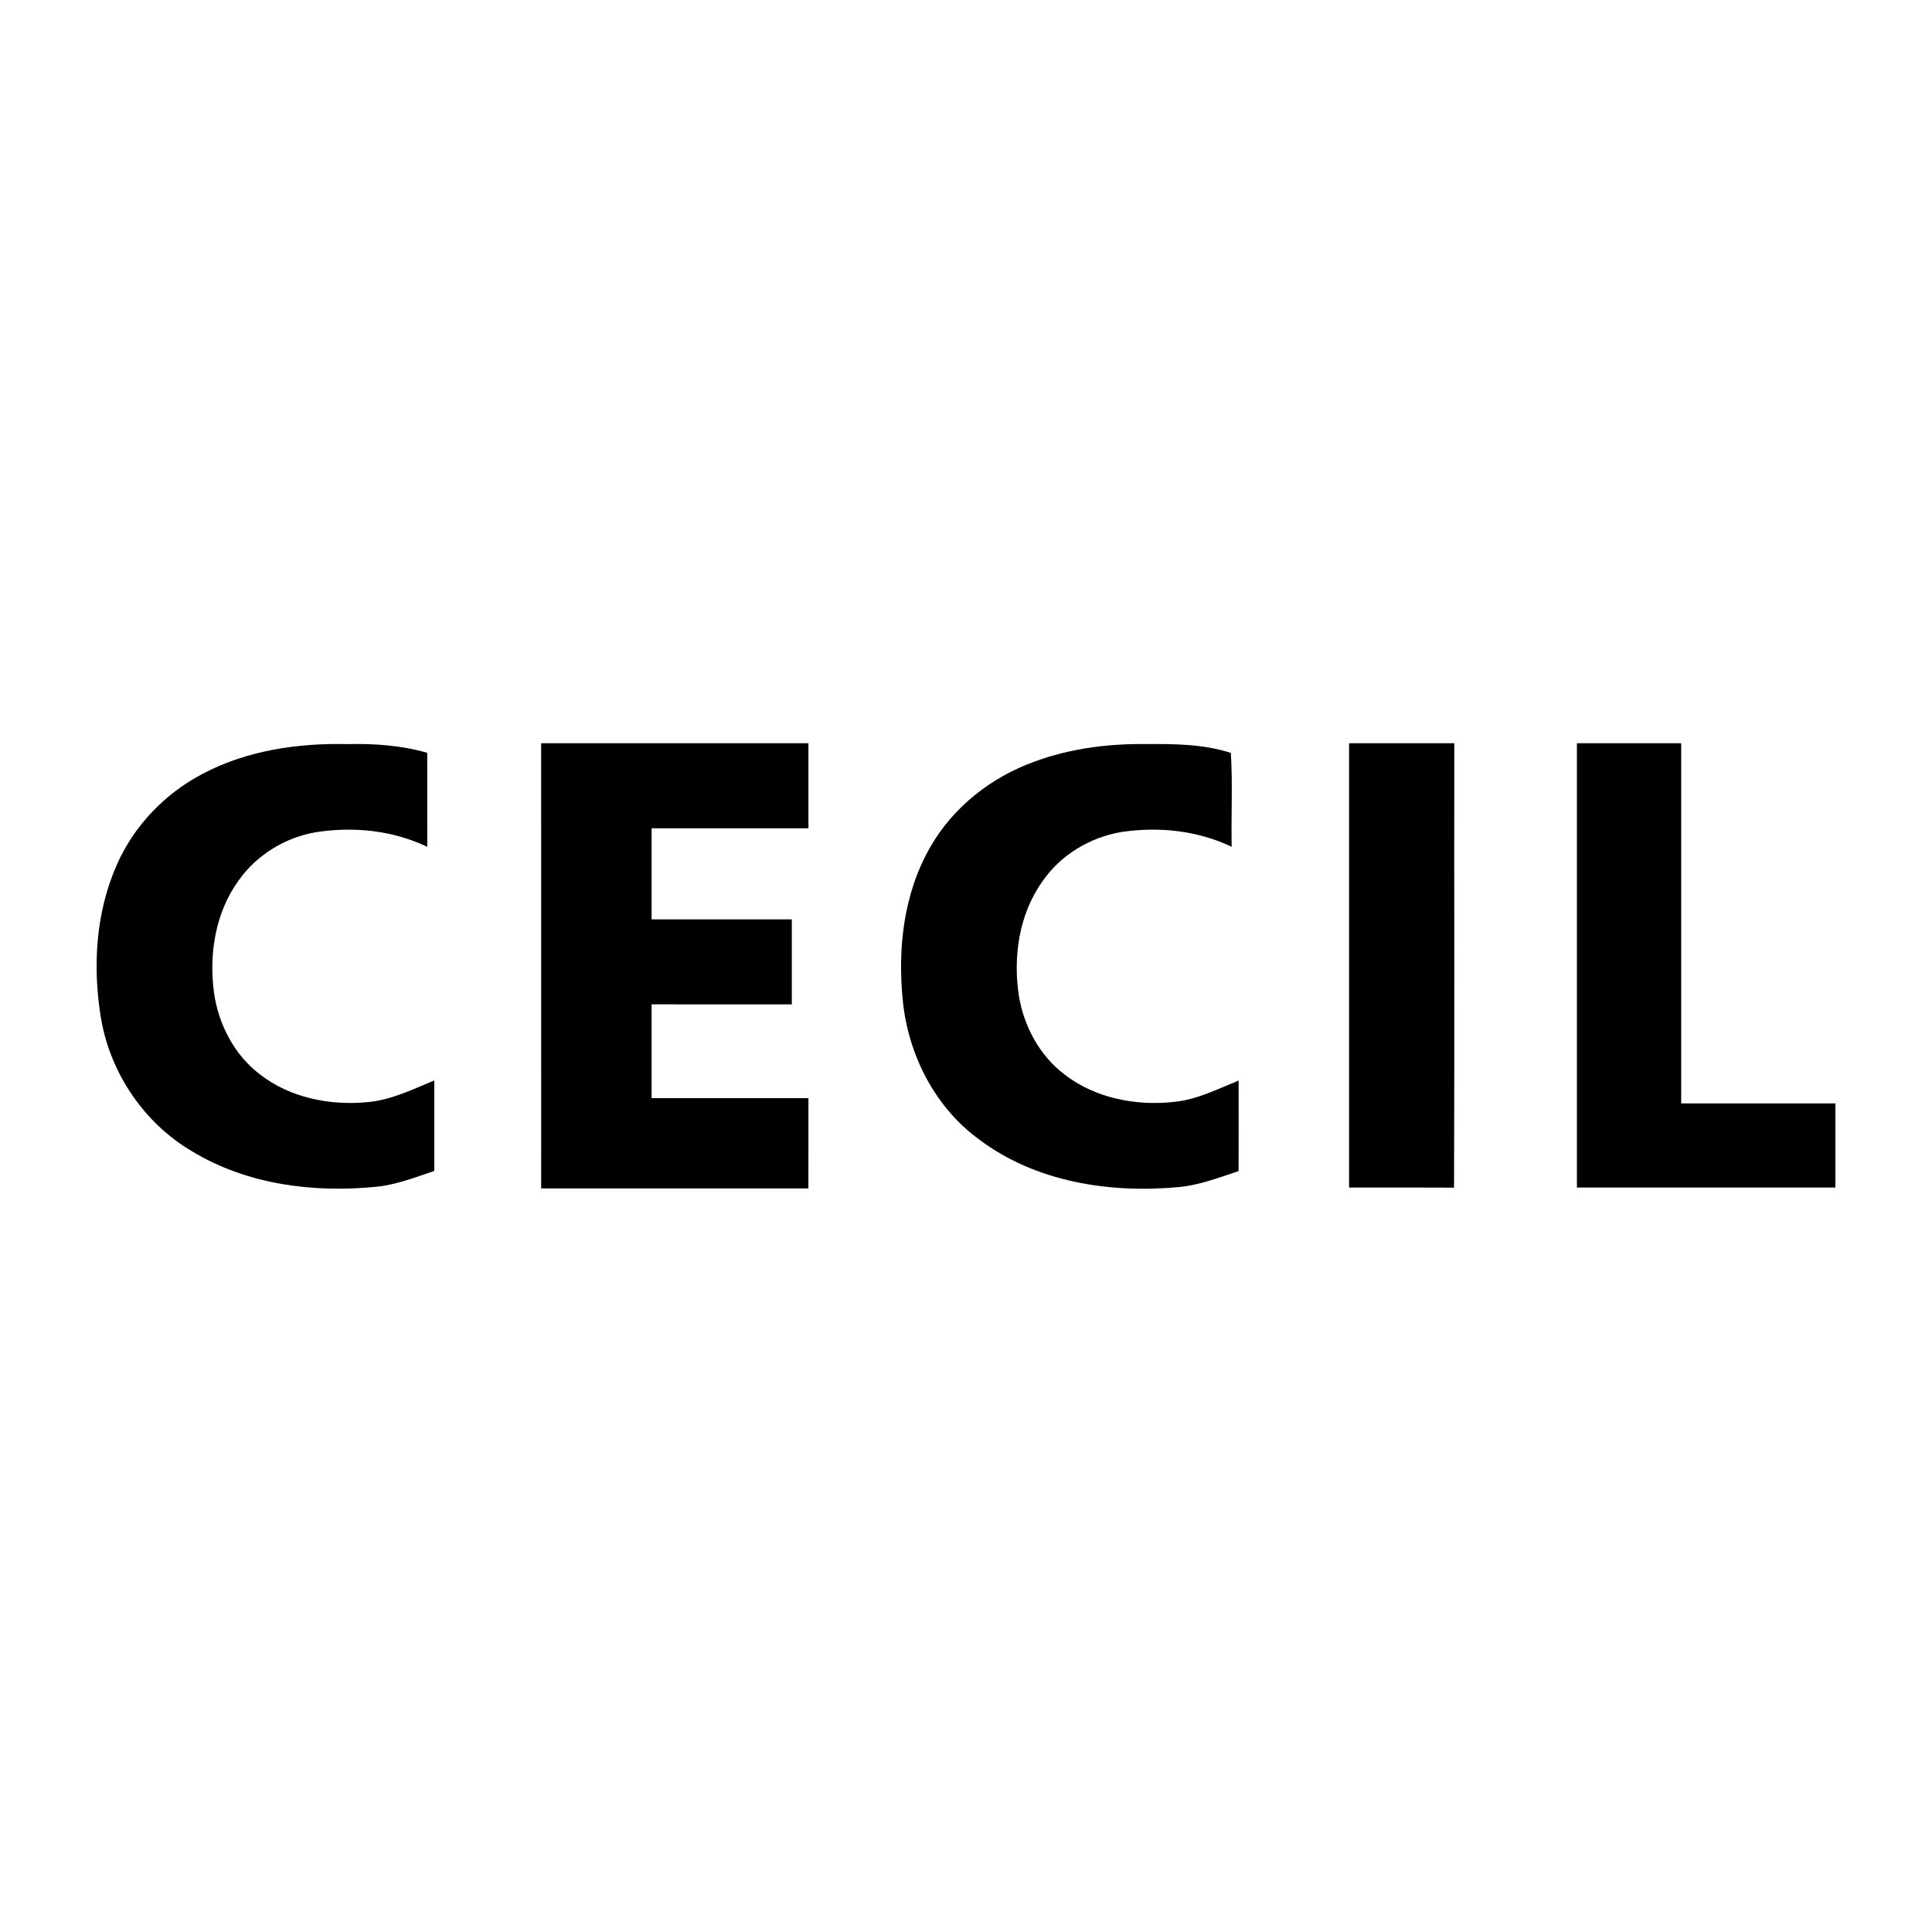<?xml version="1.0" encoding="utf-8"?>
<!-- Generator: Adobe Illustrator 24.2.0, SVG Export Plug-In . SVG Version: 6.00 Build 0)  -->
<svg version="1.1" id="Layer_1" xmlns="http://www.w3.org/2000/svg" xmlns:xlink="http://www.w3.org/1999/xlink" x="0px" y="0px"
	 viewBox="0 0 1000 1000" enable-background="new 0 0 1000 1000" xml:space="preserve">
<g>
	<path d="M104.728,400.6c22.95-12.168,49.401-16.047,75.123-15.453c13.896-0.333,27.882,0.666,41.292,4.5
		c0.018,16.218,0,32.445,0.018,48.672c-17.901-8.559-38.313-10.62-57.78-7.551c-15.894,2.745-30.645,11.826-39.933,25.056
		c-11.997,16.578-15.399,38.07-12.681,58.05c2.322,16.218,10.395,31.968,23.526,42.039c15.723,12.393,36.72,16.47,56.331,14.508
		c12.105-1.143,23.112-6.633,34.182-11.196c-0.054,15.597-0.036,31.23-0.018,46.845c-9.648,3.24-19.269,7.02-29.484,8.145
		c-32.688,3.357-67.293-0.981-95.787-18.234c-24.786-14.508-42.237-40.239-47.169-68.463c-4.509-26.703-2.916-55.152,8.208-80.109
		C69.394,427.357,85.387,410.779,104.728,400.6L104.728,400.6z"/>
	<path d="M280.094,384.706c46.116,0,92.232,0,138.348,0c0,14.661,0,29.34,0,44.001c-27.045,0-54.117,0-81.171,0
		c0,15.723-0.018,31.437,0,47.169c24.183,0,48.366,0,72.567,0c-0.018,14.652-0.018,29.313,0,43.992c-24.201,0-48.384,0-72.567-0.018
		c-0.018,16.182,0,32.373,0,48.555c27.054,0,54.117,0,81.171,0c0,15.579,0.018,31.149-0.018,46.728
		c-46.098-0.036-92.214,0-138.312,0C280.094,538.309,280.112,461.521,280.094,384.706L280.094,384.706z"/>
	<path d="M535.514,394.183c18.486-6.822,38.349-9.324,57.996-9.054c14.598-0.117,29.529,0.036,43.578,4.572
		c1.008,16.146,0.108,32.418,0.414,48.6c-17.595-8.442-37.629-10.503-56.799-7.695c-16.38,2.673-31.77,11.88-41.184,25.659
		c-12.105,17.001-15.255,39.006-12.123,59.31c2.646,15.822,10.809,30.969,23.751,40.698c15.957,12.294,37.134,16.272,56.871,14.04
		c11.709-1.233,22.311-6.669,33.093-11.007c0,15.615,0.054,31.239-0.018,46.854c-10.197,3.339-20.322,7.326-31.095,8.28
		c-35.667,3.312-73.962-2.619-103.158-24.624c-22.599-16.416-36.36-43.137-39.42-70.641c-2.997-27.477,0.126-56.583,14.166-80.856
		C493.403,417.637,513.23,402.193,535.514,394.183L535.514,394.183z"/>
	<path d="M698.279,384.706c18.144,0,36.306,0,54.45,0c-0.081,76.671,0.126,153.333-0.117,230.013
		c-18.108-0.117-36.225-0.027-54.333-0.063C698.279,538.003,698.279,461.359,698.279,384.706L698.279,384.706z"/>
	<path d="M816.206,384.706c18,0,35.982,0,53.973,0c0.018,62.136,0,124.281,0,186.408c26.613,0,53.208-0.018,79.821,0
		c0,14.517,0,29.034,0,43.542c-44.586,0-89.199,0-133.794,0C816.206,538.003,816.206,461.359,816.206,384.706L816.206,384.706z"/>
</g>
</svg>
